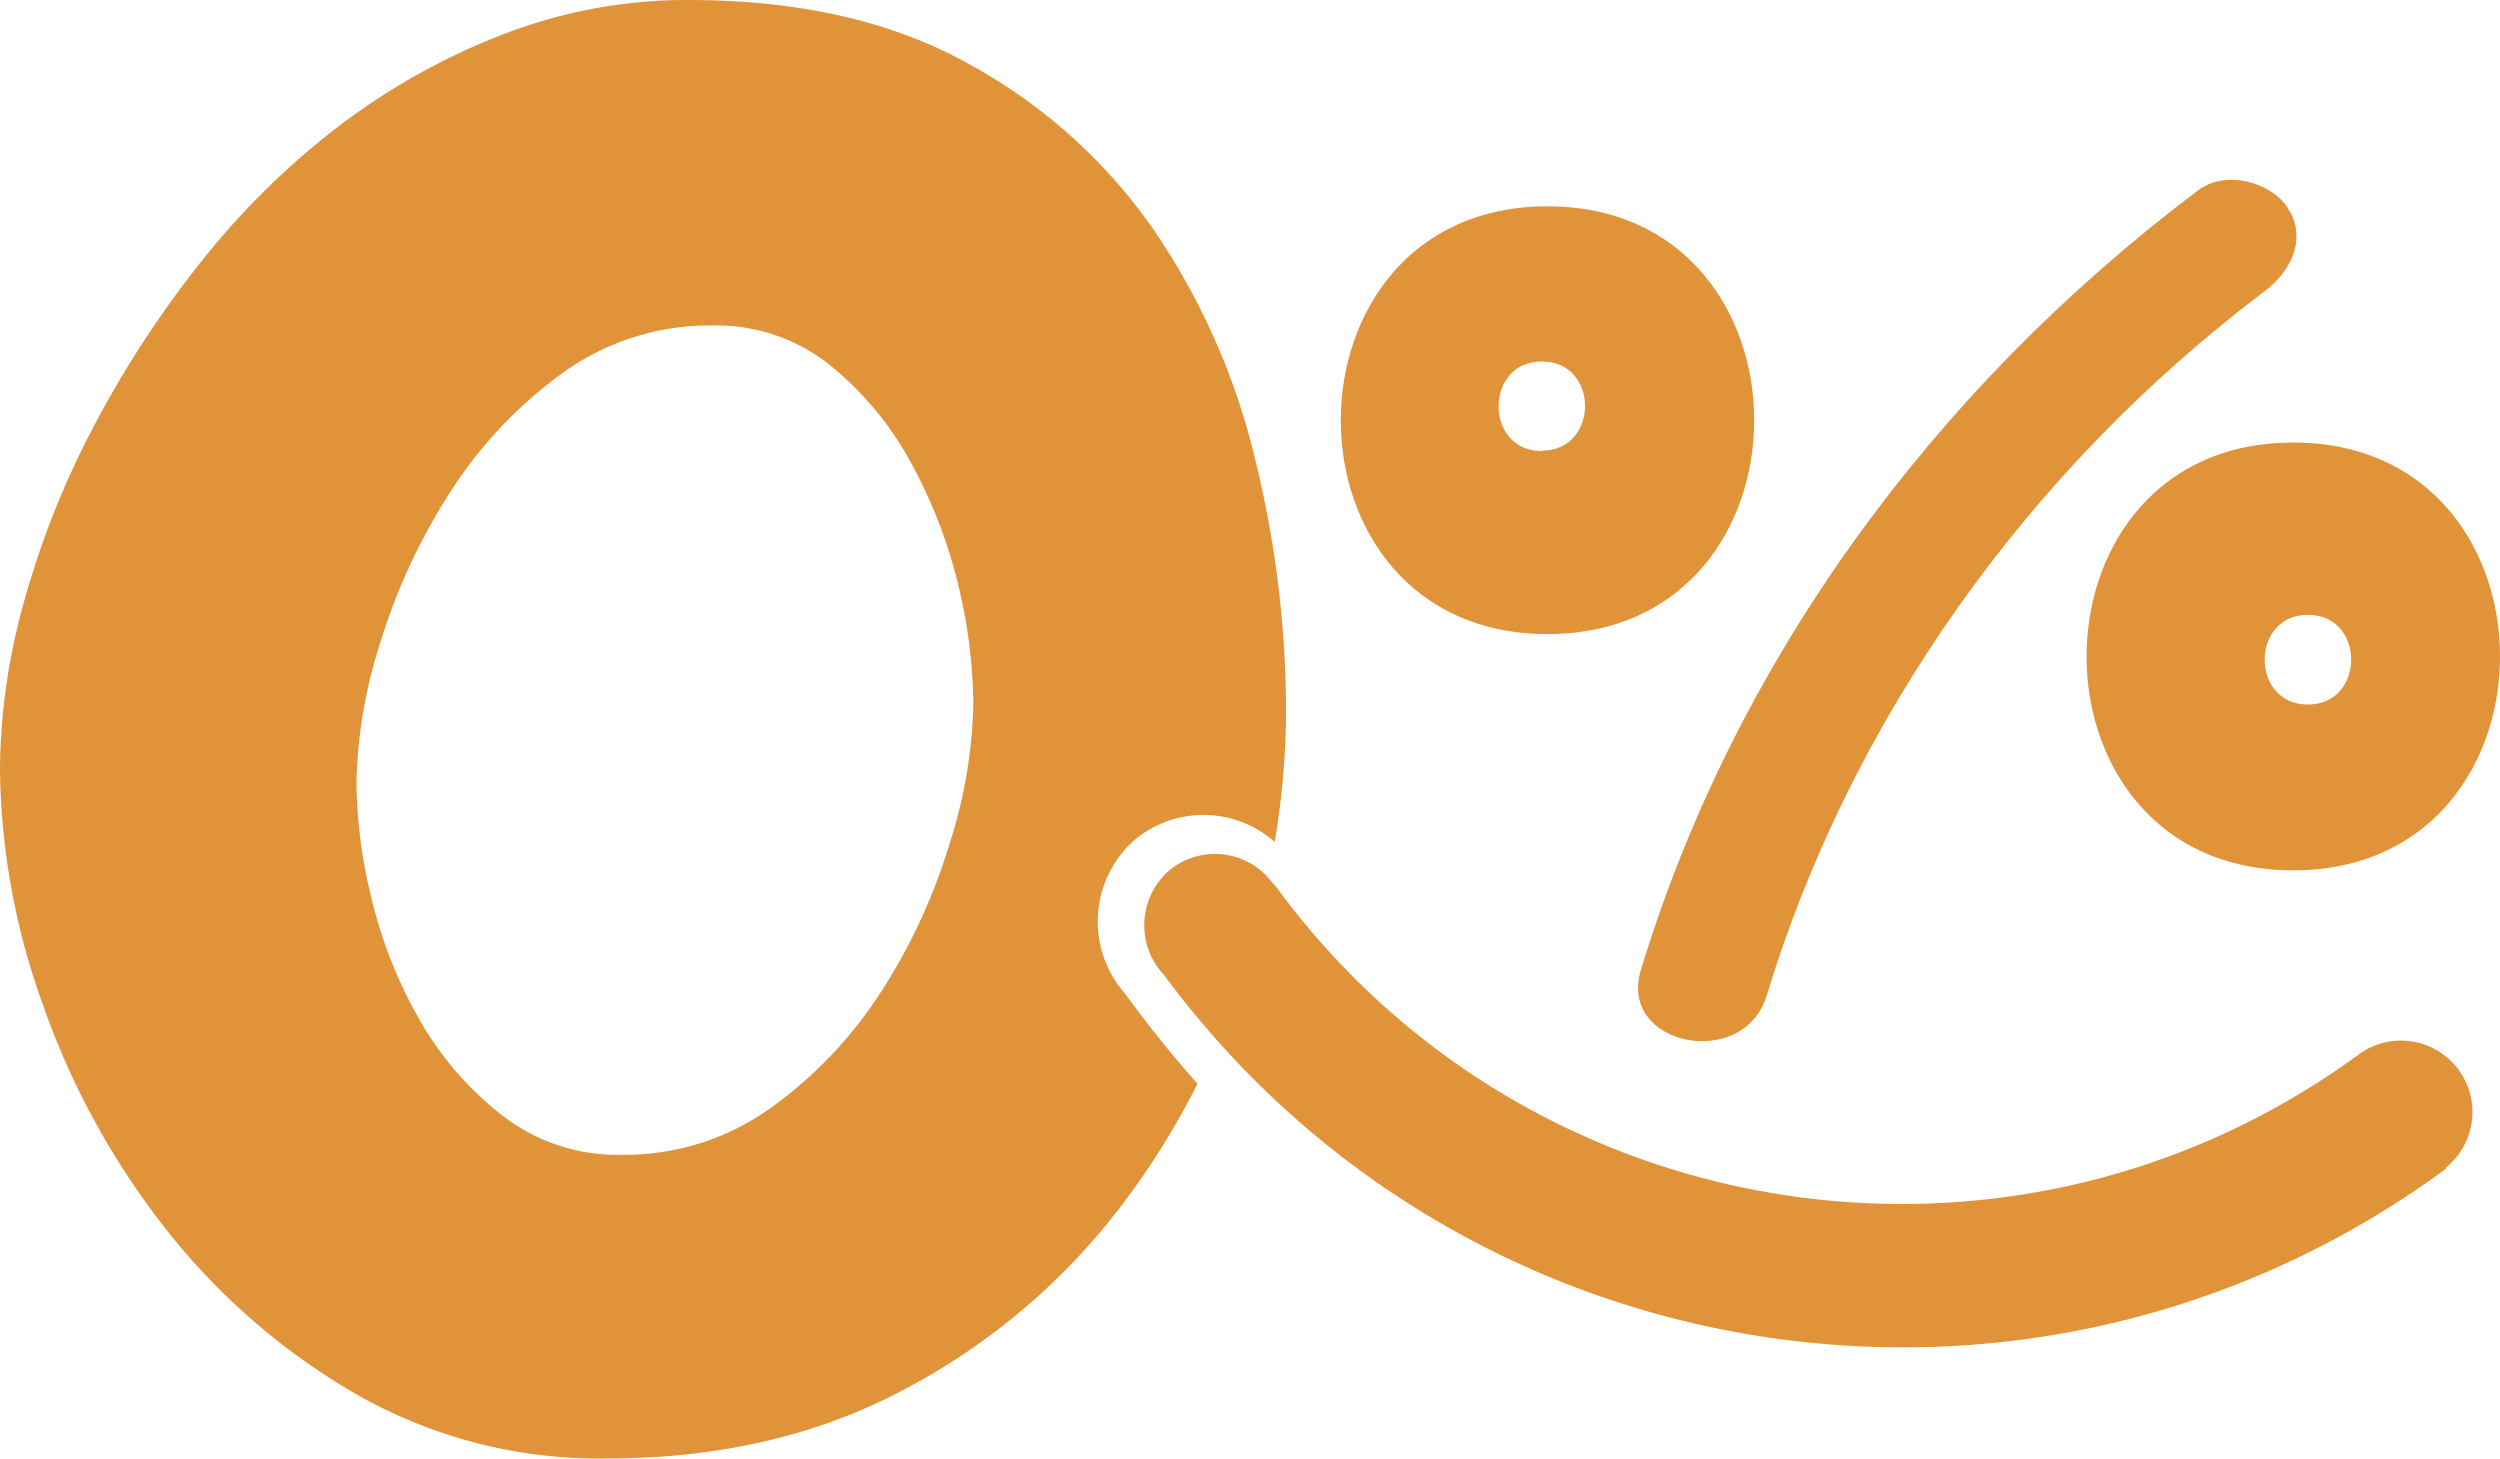 <svg xmlns="http://www.w3.org/2000/svg" viewBox="0 0 1171.19 683.31"><defs><style>.cls-1{fill:#e09339}</style></defs><g id="Layer_2" data-name="Layer 2"><g id="Layer_1-2" data-name="Layer 1"><g id="Layer_2-2" data-name="Layer 2"><g id="Layer_1-2-2" data-name="Layer 1-2"><path d="M544.8 456.05c140.72 191.24 409.82 232.21 601.06 91.49V547a33.48 33.48 0 0 0-39.86-53.73l-.35.26c-161.56 118.7-388.76 84-507.46-77.6l-.09-.12-3.16-3.65-.31-.39a33.48 33.48 0 0 0-47.19-3.7 34 34 0 0 0-3.07 47.67Z" class="cls-1"/><path d="M1071.55 97.1c-7.69-11.64-28.69-17.84-41.88-7.87C904.28 183.74 812 311.59 768.7 454.47c-10.81 35.63 48.33 47.32 59 11.82C866.32 338.88 948.75 221 1061 136.38c13.05-9.89 19.82-25.53 10.55-39.28ZM724.94 96.66c-129 0-129.17 200.39 0 200.39s129.12-200.39 0-200.39Zm-2.64 114.67c-27 0-27-42 0-42s27 41.79 0 41.79Z" class="cls-1"/><path d="M1074.31 207.33c-128.95 0-129.17 200.39 0 200.39s129.17-200.39 0-200.39Zm6.9 122.71c-27 0-27-42 0-42s27 42 0 42ZM527.23 465.72l-.35-.44a51 51 0 0 1 4.39-71.57 50.31 50.31 0 0 1 65.9.7 375.14 375.14 0 0 0 5.32-60.5 498.23 498.23 0 0 0-14.63-119.37 323.36 323.36 0 0 0-47.45-107A252.68 252.68 0 0 0 453.9 30Q400.34 0 322.49 0a238.8 238.8 0 0 0-87.43 16.34 312.15 312.15 0 0 0-77.86 43.94 365.4 365.4 0 0 0-64.72 64.54A487.7 487.7 0 0 0 43 201.49a407.89 407.89 0 0 0-31.85 80.8A296.34 296.34 0 0 0 0 360.27a332.5 332.5 0 0 0 19.73 109.36A364.63 364.63 0 0 0 76.32 574a311.93 311.93 0 0 0 89.45 78.51 229.34 229.34 0 0 0 118.32 30.76q77.76 0 137.47-31.28a307.57 307.57 0 0 0 99.56-81.73A362.21 362.21 0 0 0 561 507.72c-11.81-13.27-23-27.24-33.77-42Zm-82.43-70.3a272.89 272.89 0 0 1-31.8 68.85 200.41 200.41 0 0 1-51.53 54.48A117.25 117.25 0 0 1 291.16 541a87.84 87.84 0 0 1-56.1-18.63A151.37 151.37 0 0 1 196.13 477a213.59 213.59 0 0 1-22.23-56.73 233 233 0 0 1-6.9-53.58 228.19 228.19 0 0 1 11.64-67.14 281.62 281.62 0 0 1 32.86-69.9 204.09 204.09 0 0 1 52.07-54.92 117.22 117.22 0 0 1 70.29-22.23 84.73 84.73 0 0 1 55.58 19.07 152.42 152.42 0 0 1 37.92 46.26 233.18 233.18 0 0 1 22 58.09 246.25 246.25 0 0 1 6.63 53.6 229.57 229.57 0 0 1-11.19 65.9Z" class="cls-1"/></g></g></g></g></svg>